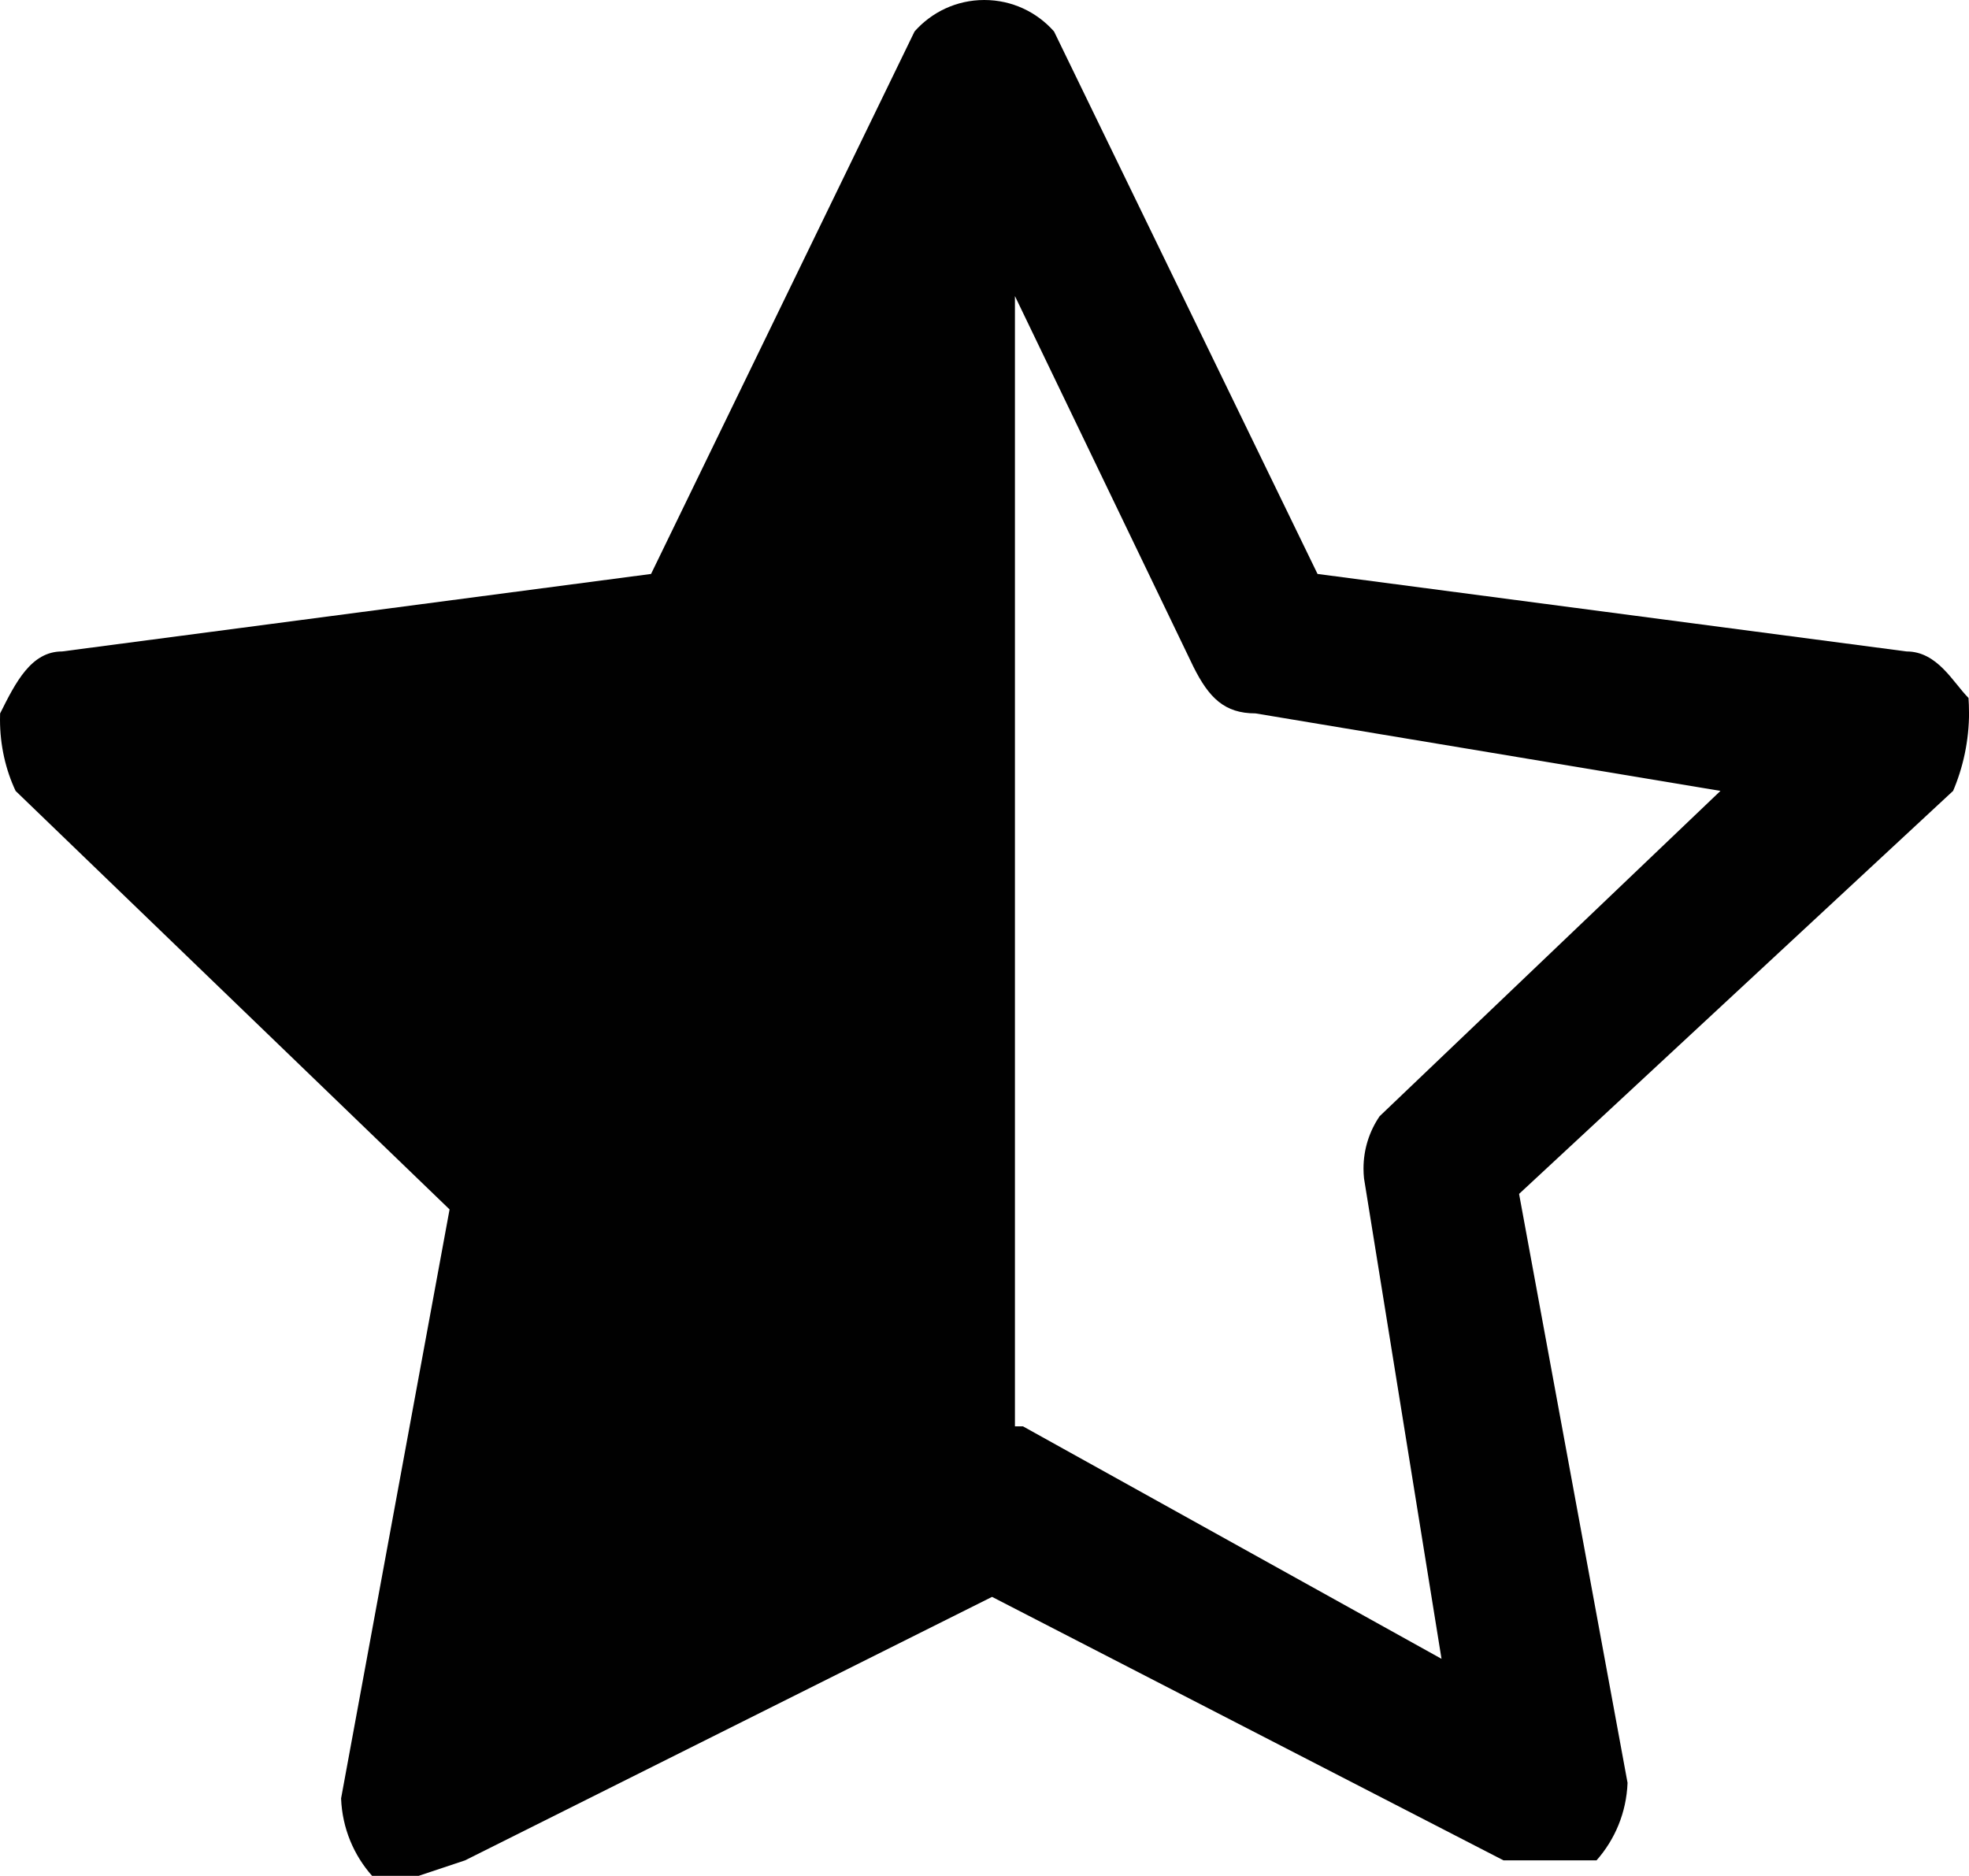 <?xml version="1.0" encoding="UTF-8"?>
<svg id="Capa_2" data-name="Capa 2" xmlns="http://www.w3.org/2000/svg" viewBox="0 0 387.17 368.86">
  <defs>
    <style>
      .cls-1 {
        fill: #010101;
      }
    </style>
  </defs>
  <g id="partial">
    <g>
      <path class="cls-1" d="M.02,140.29h0s0-.04,0-.06v.06Z"/>
      <path class="cls-1" d="M313.92,365.81h0s-.01,.02-.02,.03l.02-.03Z"/>
      <path class="cls-1" d="M271.26,219.53h0s.02-.04,.04-.06l-.04,.06Z"/>
      <path class="cls-1" d="M387.17,140.05c0-.99-.04-1.97-.1-2.81-3.05-3.05-6.09-9.14-12.19-9.14l-115.81-15.24L207.26,6.19l-.02-.02c-3.35-3.79-8.24-6.17-13.7-6.17s-10.35,2.39-13.71,6.19l-51.81,106.67-115.81,15.24c-6.09,0-9.14,6.09-12.19,12.19-.01,.41-.02,.82-.02,1.23,0,5.08,1.13,9.9,3.07,14.01l85.33,82.29-21.33,115.81v.05c.23,5.83,2.5,11.14,6.1,15.19h9.14l9.14-3.05,103.62-51.81,100.57,51.81h18.29c3.61-4.08,5.87-9.37,6.1-15.24l-21.33-115.81,85.33-79.24-.1,.26c2.09-4.82,3.25-10.14,3.25-15.73Zm-115.91,79.47c-1.99,2.93-3.15,6.46-3.15,10.26,0,.68,.04,1.35,.1,1.93l15.24,94.48-82.29-45.71h-1.59V58.22l35.11,72.92c3.05,6.09,6.1,9.14,12.19,9.14l91.43,15.24-67.05,64Z"/>
    </g>
  </g>
</svg>